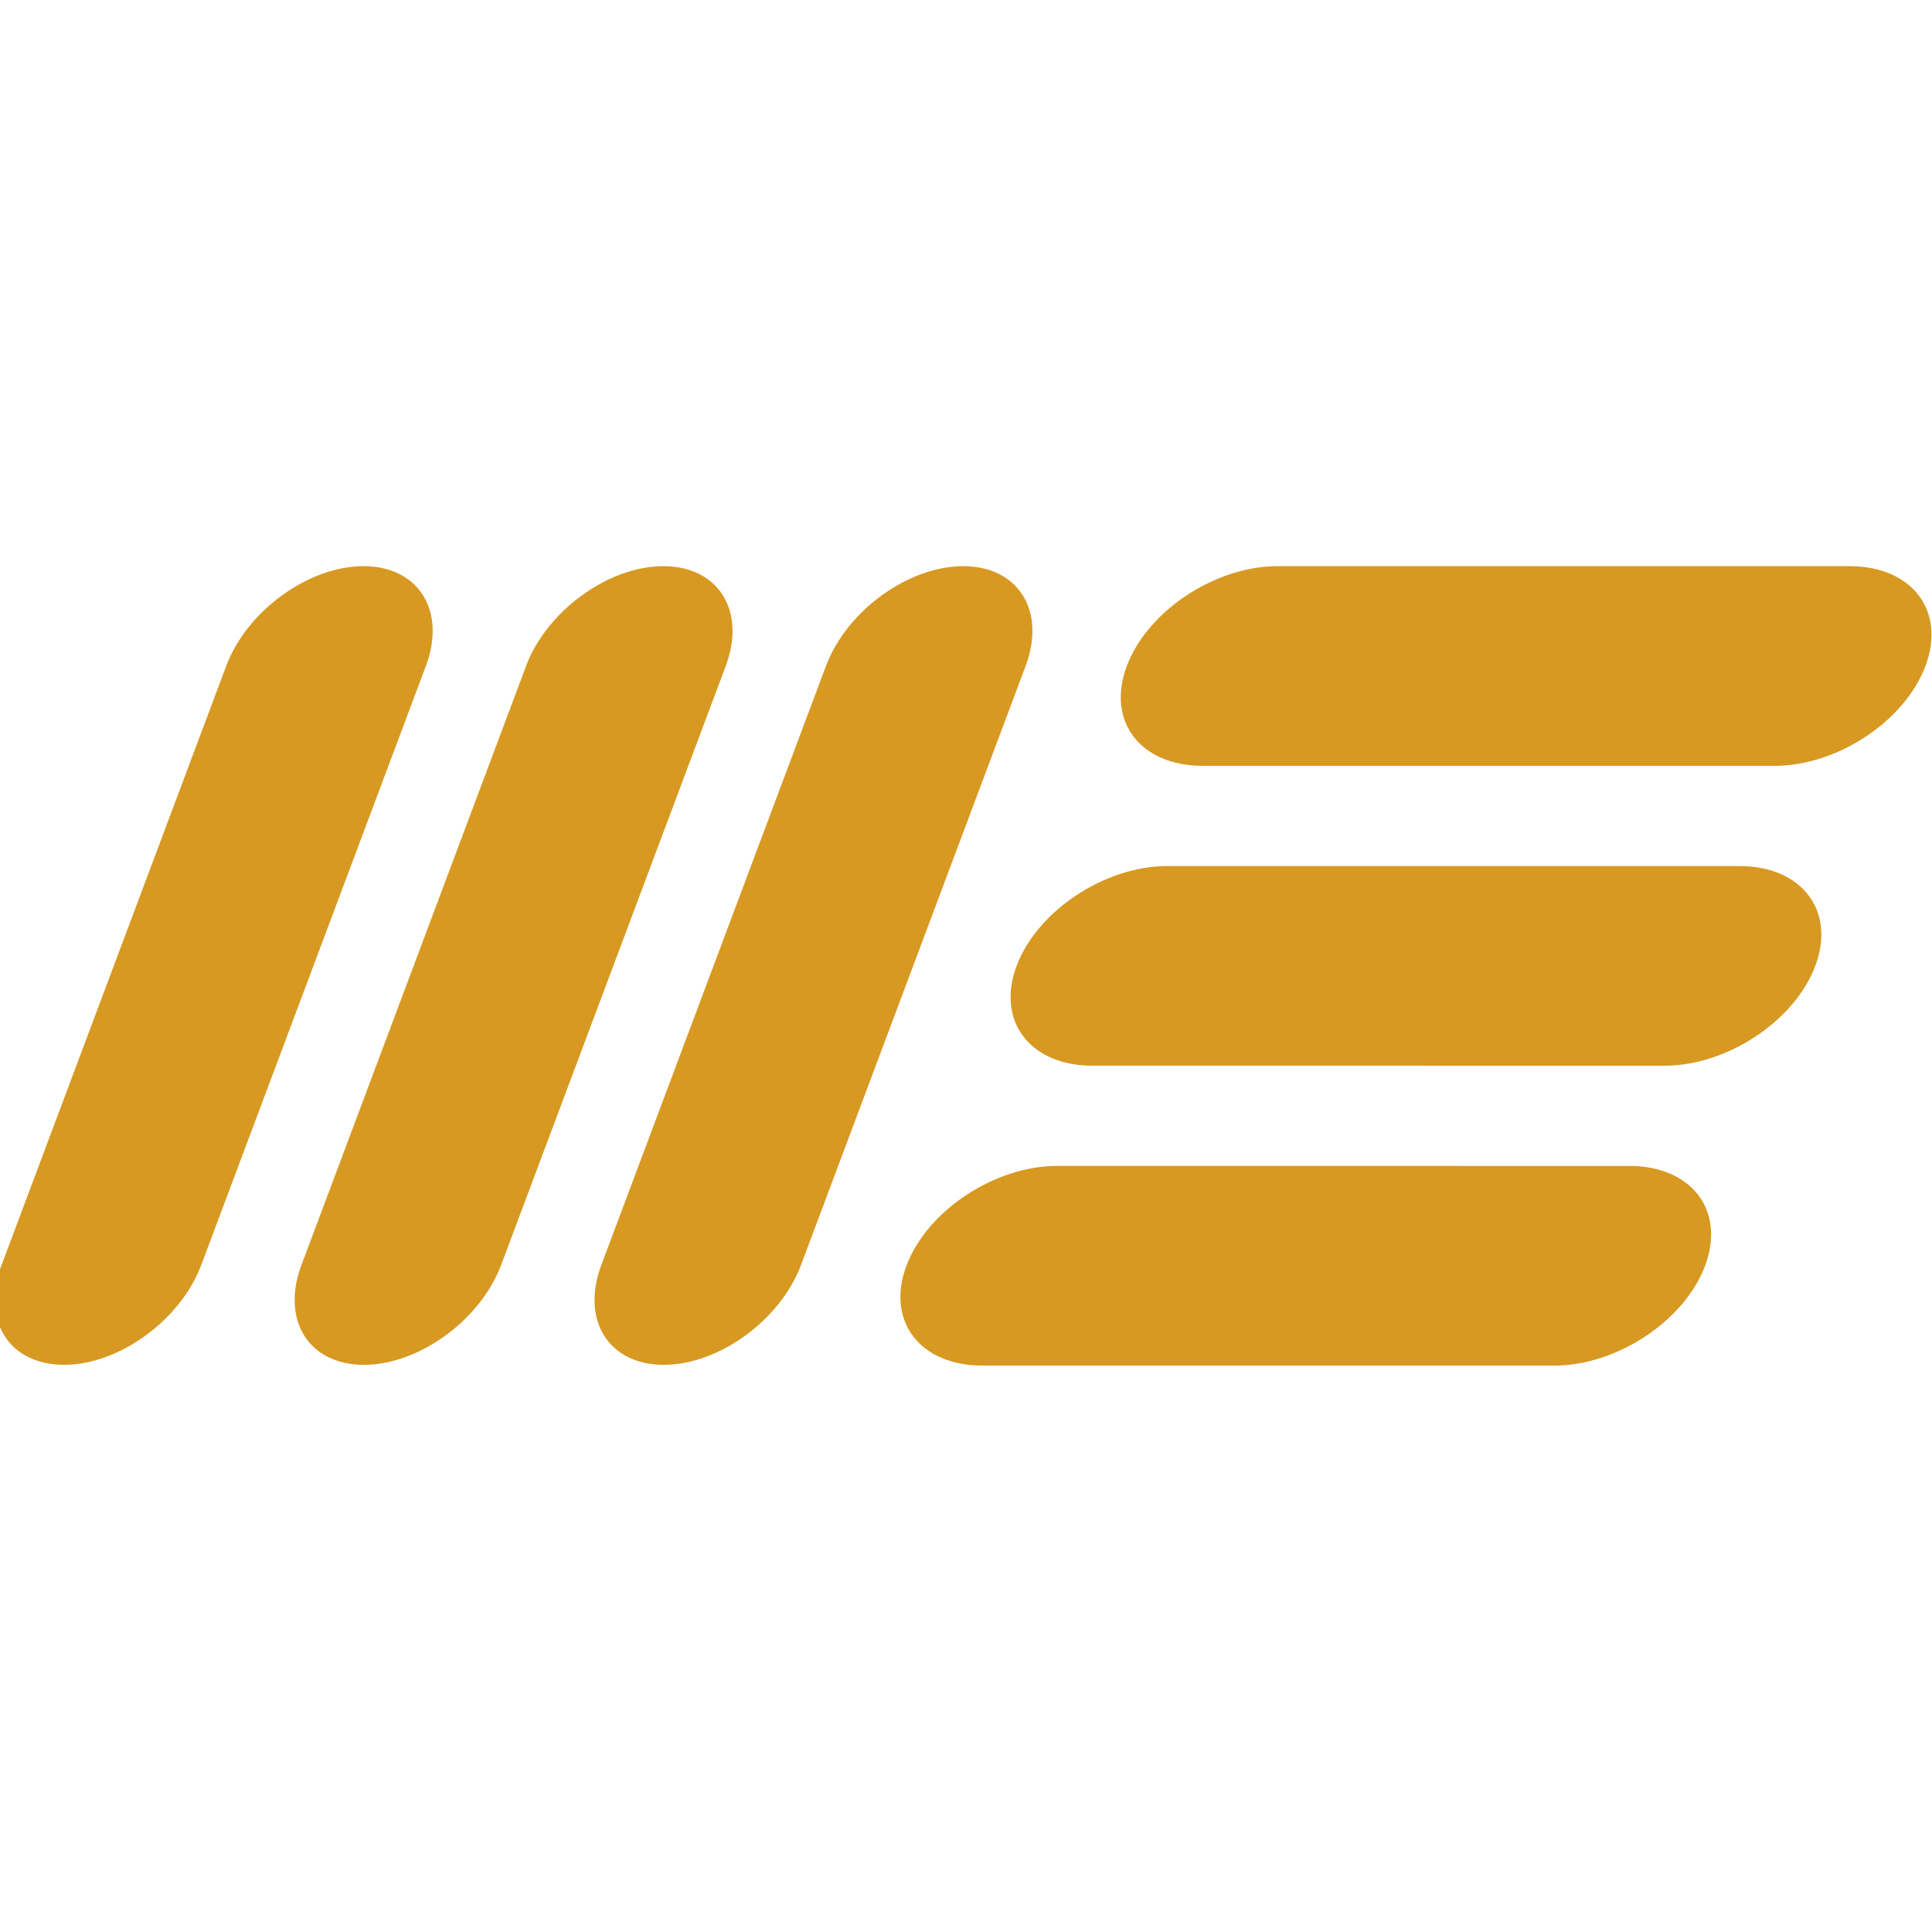<?xml version="1.0" encoding="UTF-8" standalone="no"?>
<!DOCTYPE svg PUBLIC "-//W3C//DTD SVG 1.1//EN" "http://www.w3.org/Graphics/SVG/1.1/DTD/svg11.dtd">
<svg width="100%" height="100%" viewBox="0 0 128 128" version="1.1" xmlns="http://www.w3.org/2000/svg" xmlns:xlink="http://www.w3.org/1999/xlink" xml:space="preserve" xmlns:serif="http://www.serif.com/" style="fill-rule:evenodd;clip-rule:evenodd;stroke-linejoin:round;stroke-miterlimit:2;">
    <g transform="matrix(0.056,0,-0.021,0.056,17.467,37.51)">
        <path d="M236.22,118.11C236.22,52.923 183.297,0 118.11,0C52.923,0 0,52.923 0,118.11L0,826.772C0,891.958 52.923,944.882 118.11,944.882C183.297,944.882 236.22,891.958 236.22,826.772L236.22,118.11Z"/>
    </g>
    <g transform="matrix(0.056,0,-0.021,0.056,37.334,37.51)">
        <path d="M236.22,118.11C236.22,52.923 183.297,0 118.11,0C52.923,0 0,52.923 0,118.11L0,826.772C0,891.958 52.923,944.882 118.11,944.882C183.297,944.882 236.22,891.958 236.22,826.772L236.22,118.11Z"/>
    </g>
    <g transform="matrix(0.056,0,-0.021,0.056,57.202,37.51)">
        <path d="M236.22,118.11C236.22,52.923 183.297,0 118.11,0C52.923,0 0,52.923 0,118.11L0,826.772C0,891.958 52.923,944.882 118.11,944.882C183.297,944.882 236.22,891.958 236.22,826.772L236.22,118.11Z"/>
    </g>
    <g transform="matrix(-0.021,0.056,-0.056,-1.77754e-06,130.048,37.511)">
        <path d="M236.22,134.058C236.22,60.069 183.297,0 118.11,0C52.923,0 0,60.069 0,134.058L0,810.824C0,884.813 52.923,944.882 118.11,944.882C183.297,944.882 236.22,884.813 236.22,810.824L236.22,134.058Z"/>
    </g>
    <g transform="matrix(-0.021,0.056,-0.056,-1.77754e-06,122.747,57.379)">
        <path d="M236.22,134.058C236.22,60.069 183.297,0 118.11,0C52.923,0 0,60.069 0,134.058L0,810.824C0,884.813 52.923,944.882 118.11,944.882C183.297,944.882 236.22,884.813 236.22,810.824L236.22,134.058Z"/>
    </g>
    <g transform="matrix(-0.021,0.056,-0.056,-1.77754e-06,115.447,77.246)">
        <path d="M236.22,134.058C236.22,60.069 183.297,0 118.11,0C52.923,0 0,60.069 0,134.058L0,810.824C0,884.813 52.923,944.882 118.11,944.882C183.297,944.882 236.22,884.813 236.22,810.824L236.22,134.058Z"/>
    </g>
        <style>
        path { fill: rgb(215,153,33); }
        @media (prefers-color-scheme: light) {
            path { fill: rgb(157,0,6); }
        }
    </style>
</svg>
